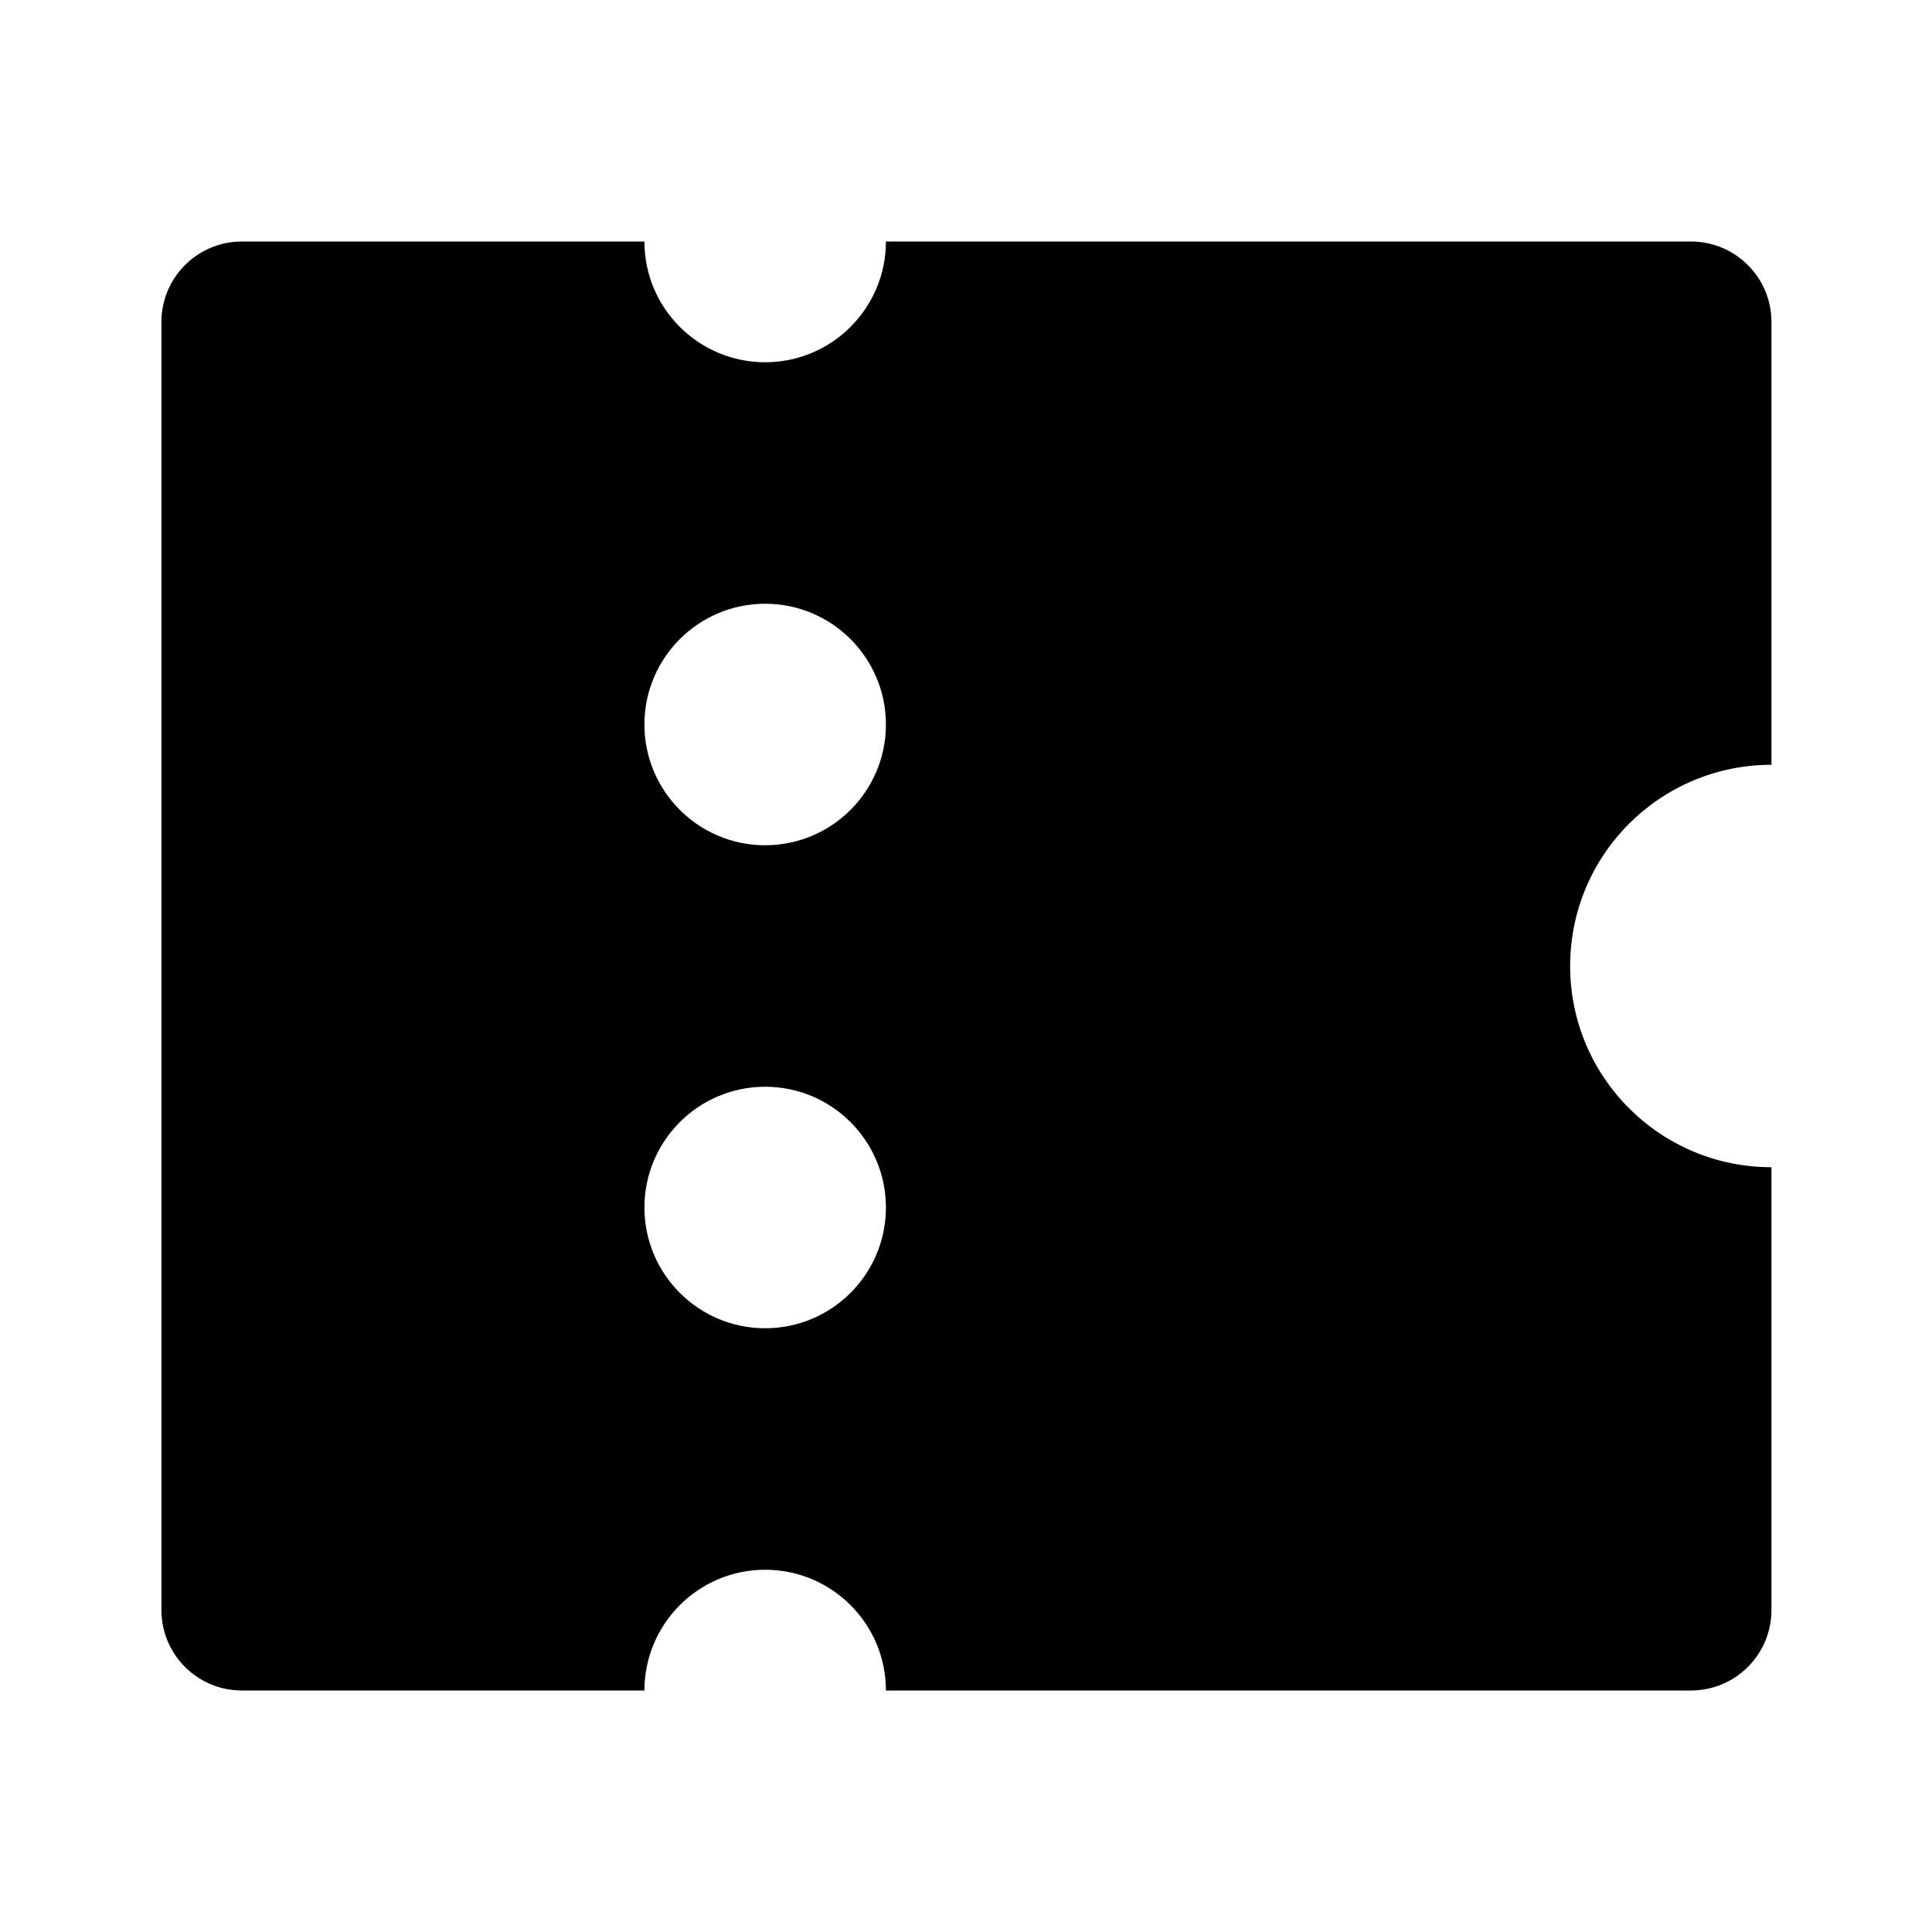 <svg width="20" height="20" viewBox="0 0 20 20" fill="none" xmlns="http://www.w3.org/2000/svg">
<path d="M9.171 17.5C9.171 16.81 8.611 16.25 7.921 16.25C7.231 16.25 6.671 16.81 6.671 17.5H2.504C2.044 17.5 1.671 17.127 1.671 16.667V3.333C1.671 2.873 2.044 2.5 2.504 2.5H6.671C6.671 3.19 7.231 3.75 7.921 3.75C8.611 3.75 9.171 3.19 9.171 2.5H17.504C17.965 2.5 18.338 2.873 18.338 3.333V7.917C17.187 7.917 16.254 8.849 16.254 10C16.254 11.151 17.187 12.083 18.338 12.083V16.667C18.338 17.127 17.965 17.5 17.504 17.5H9.171ZM7.921 8.75C8.611 8.75 9.171 8.19 9.171 7.5C9.171 6.81 8.611 6.25 7.921 6.25C7.231 6.25 6.671 6.81 6.671 7.5C6.671 8.19 7.231 8.75 7.921 8.75ZM7.921 13.75C8.611 13.75 9.171 13.19 9.171 12.5C9.171 11.81 8.611 11.25 7.921 11.25C7.231 11.25 6.671 11.81 6.671 12.5C6.671 13.19 7.231 13.75 7.921 13.75Z" fill="black"/>
</svg>
